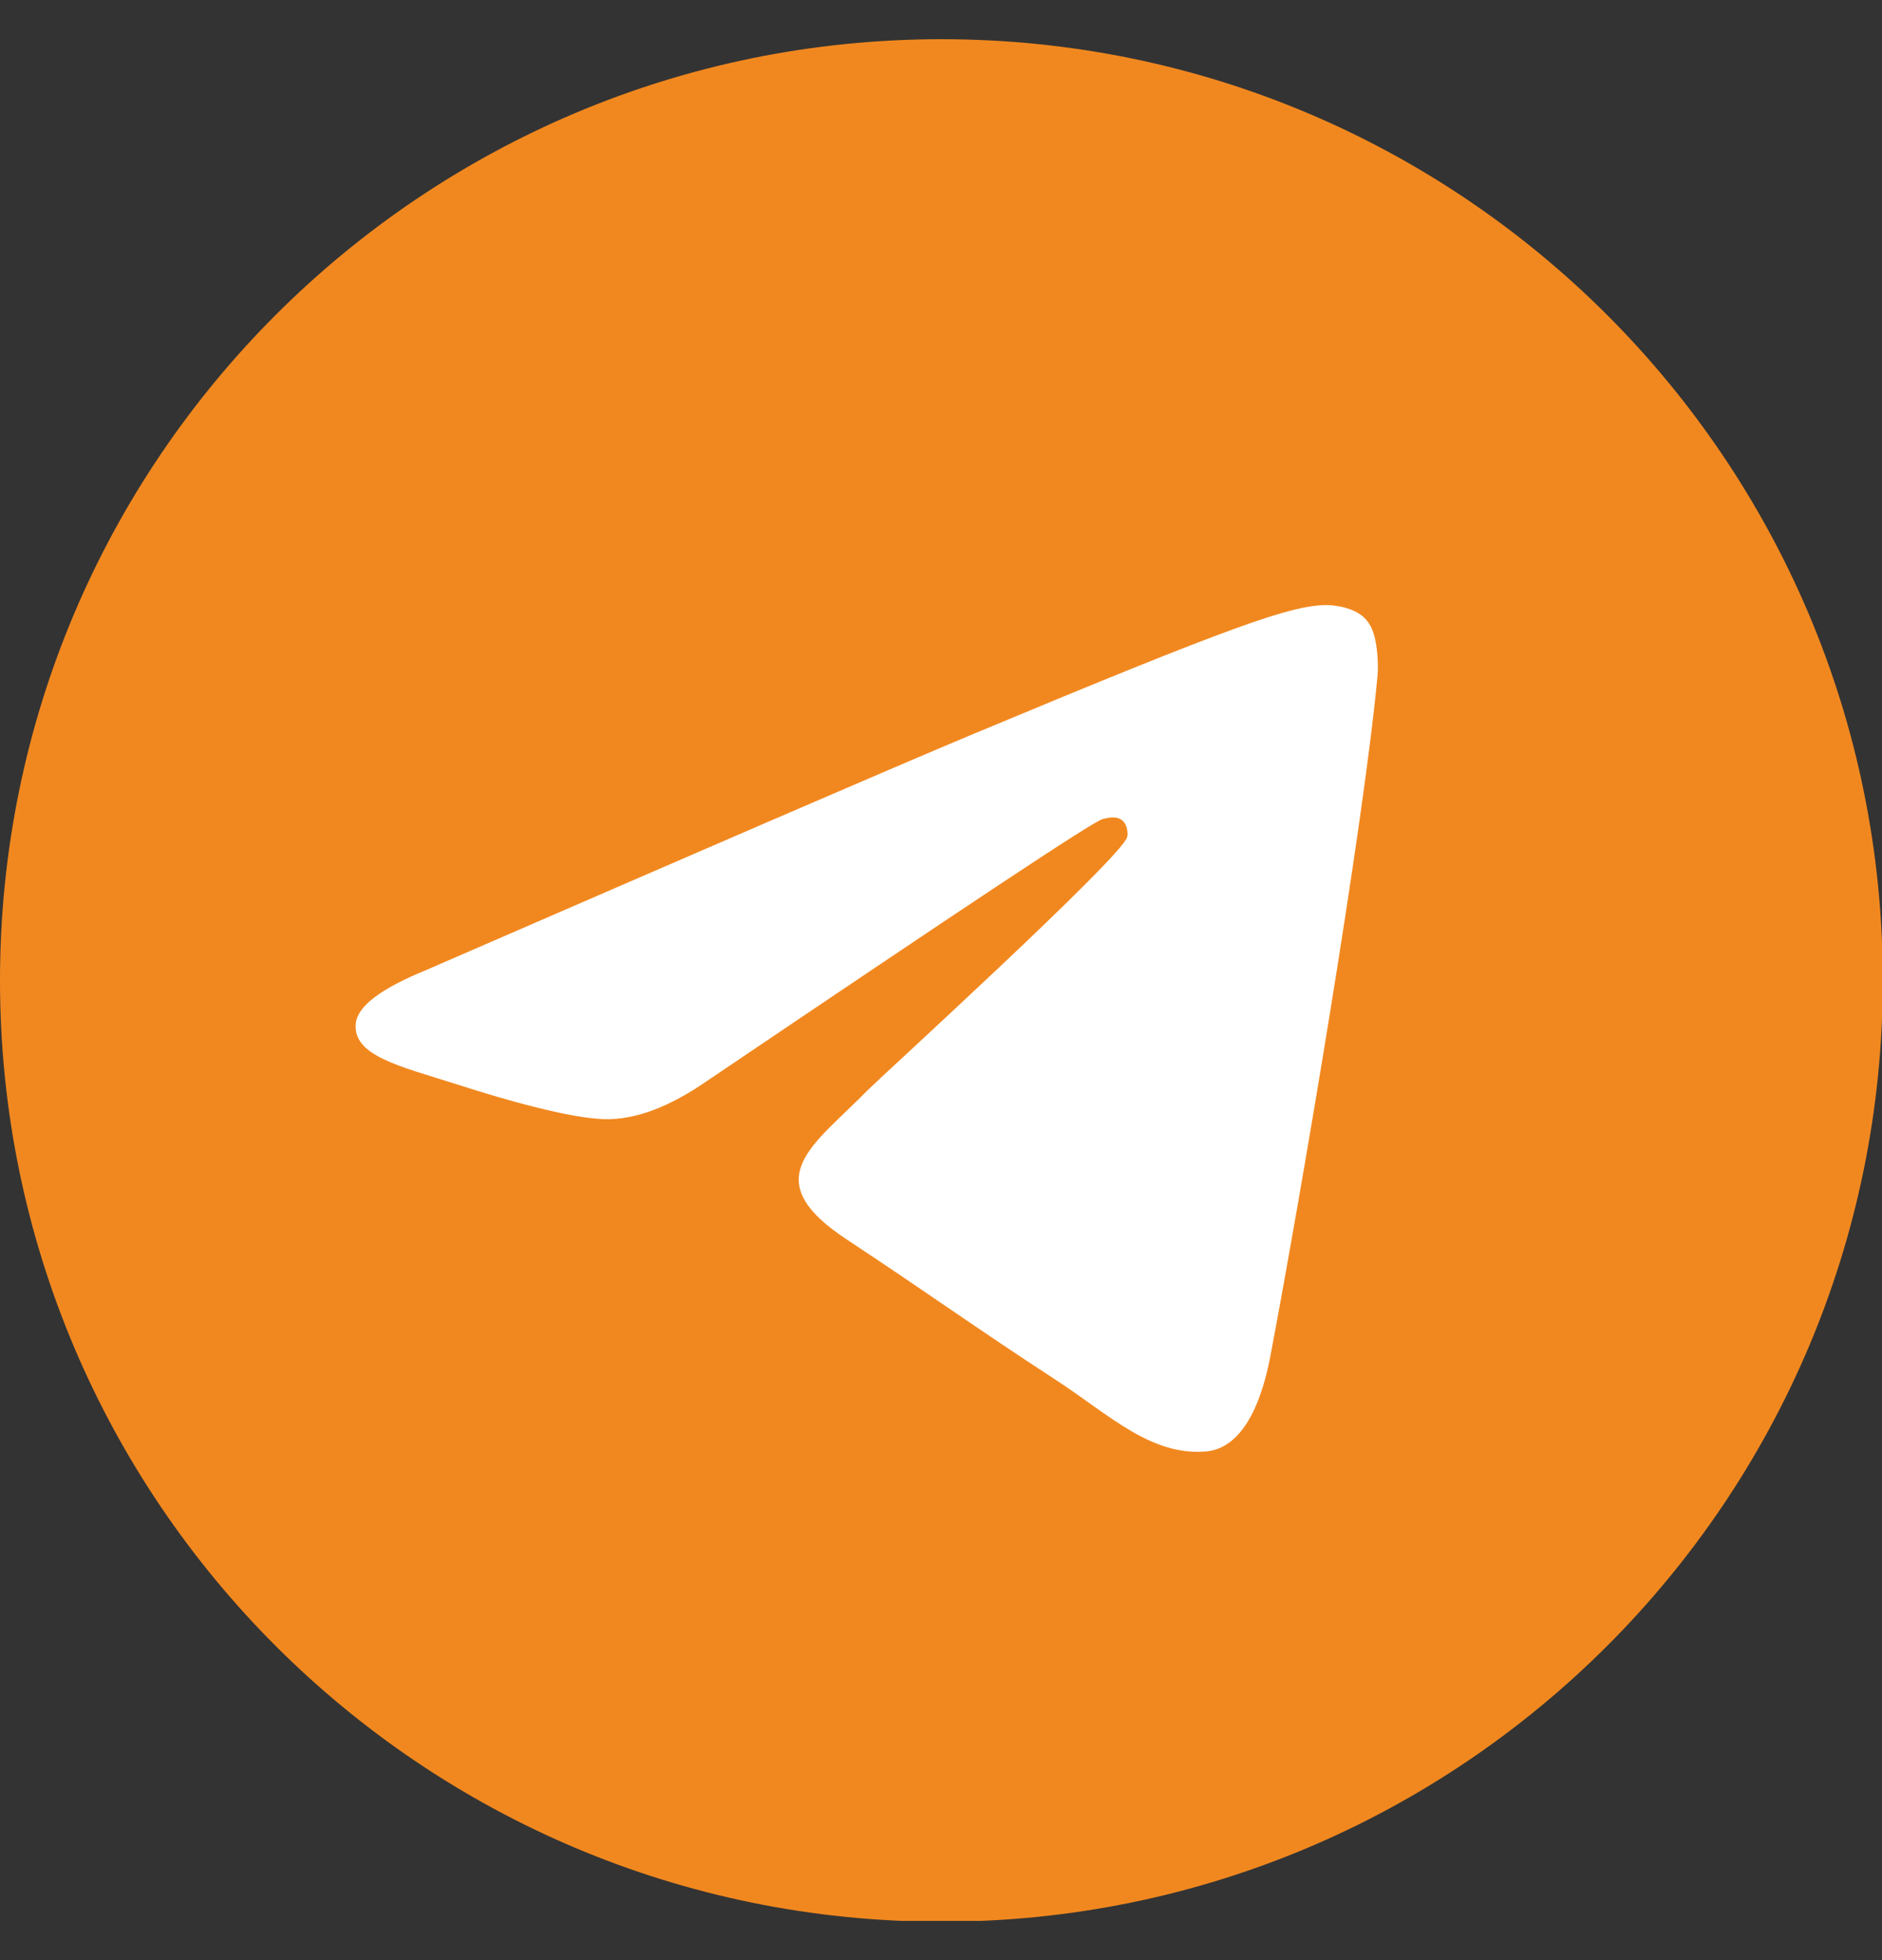 <svg width="24" height="25" viewBox="0 0 24 25" fill="none" xmlns="http://www.w3.org/2000/svg">
<rect x="0" y="0" width="24" height="25" fill="#333333" stroke="none"/>
<g clip-path="url(#clip0_2401_530)">
<path d="M12.005 24.51C18.635 24.51 24.01 19.135 24.01 12.505C24.01 5.875 18.635 0.5 12.005 0.5C5.375 0.5 0 5.875 0 12.505C0 19.135 5.375 24.51 12.005 24.51Z" fill="#F1881F"/>
<path fill-rule="evenodd" clip-rule="evenodd" d="M5.428 12.375C8.926 10.856 11.255 9.846 12.425 9.356C15.753 7.967 16.453 7.727 16.903 7.717C17.003 7.717 17.223 7.737 17.373 7.857C17.493 7.957 17.523 8.087 17.543 8.187C17.563 8.287 17.583 8.497 17.563 8.657C17.383 10.556 16.603 15.164 16.203 17.283C16.033 18.183 15.703 18.483 15.383 18.512C14.684 18.573 14.154 18.053 13.484 17.613C12.425 16.923 11.835 16.493 10.806 15.814C9.616 15.034 10.386 14.604 11.065 13.904C11.245 13.725 14.314 10.926 14.374 10.676C14.384 10.646 14.384 10.526 14.314 10.466C14.244 10.406 14.144 10.426 14.064 10.446C13.954 10.466 12.275 11.585 9.006 13.794C8.526 14.124 8.097 14.284 7.707 14.274C7.277 14.264 6.457 14.034 5.838 13.834C5.088 13.595 4.488 13.465 4.538 13.045C4.568 12.825 4.868 12.605 5.428 12.375Z" fill="white"/>
</g>
<defs>
<clipPath id="clip0_2401_530">
<rect width="24" height="24" fill="white" transform="translate(0 0.5)"/>
</clipPath>
</defs>
</svg>
